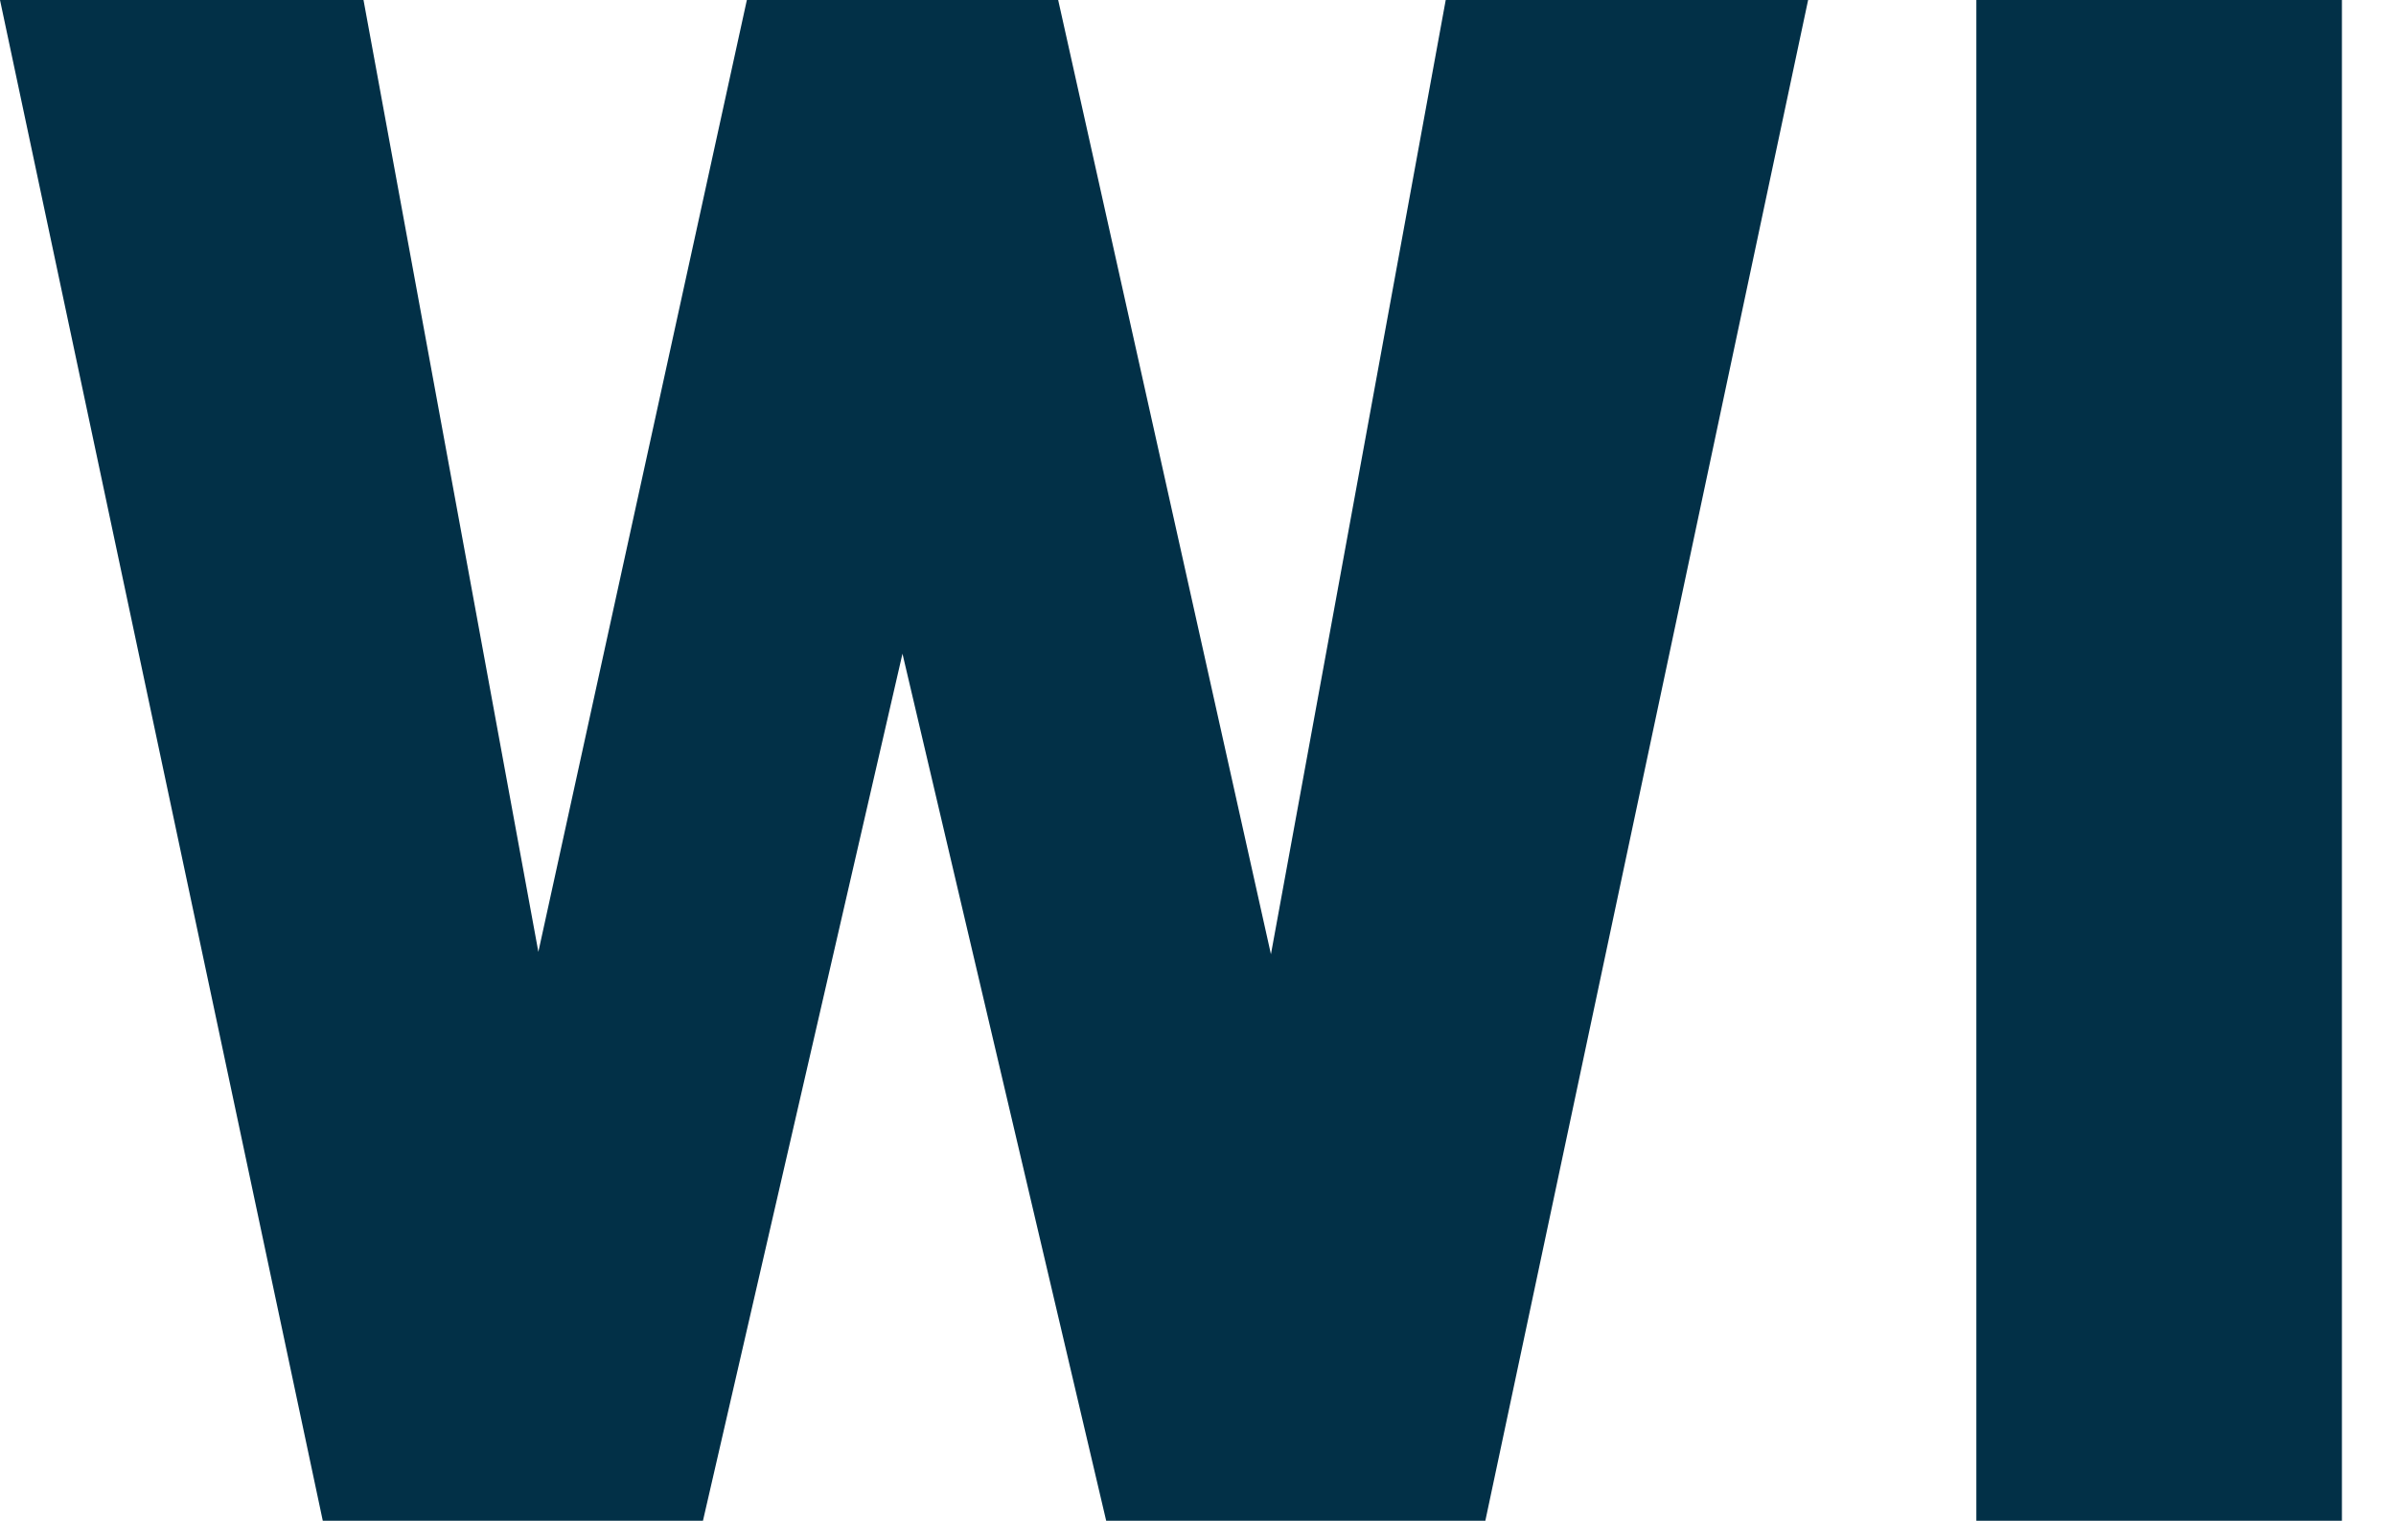<?xml version="1.0" encoding="UTF-8"?> <svg xmlns="http://www.w3.org/2000/svg" width="28" height="18" viewBox="0 0 28 18" fill="none"><path d="M5.188 16.162L8.728 0H10.84L11.987 1.379L8.215 17.773H5.884L5.188 16.162ZM4.248 0L7.239 16.284L6.47 17.773H3.772L0 0H4.248ZM13.928 16.199L16.895 0H21.13L17.358 17.773H14.673L13.928 16.199ZM12.366 0L15.991 16.26L15.259 17.773H12.927L9.07 1.355L10.266 0H12.366Z" fill="#023047"></path><path d="M27.368 0V17.773H23.096V0H27.368Z" fill="#023047"></path></svg> 